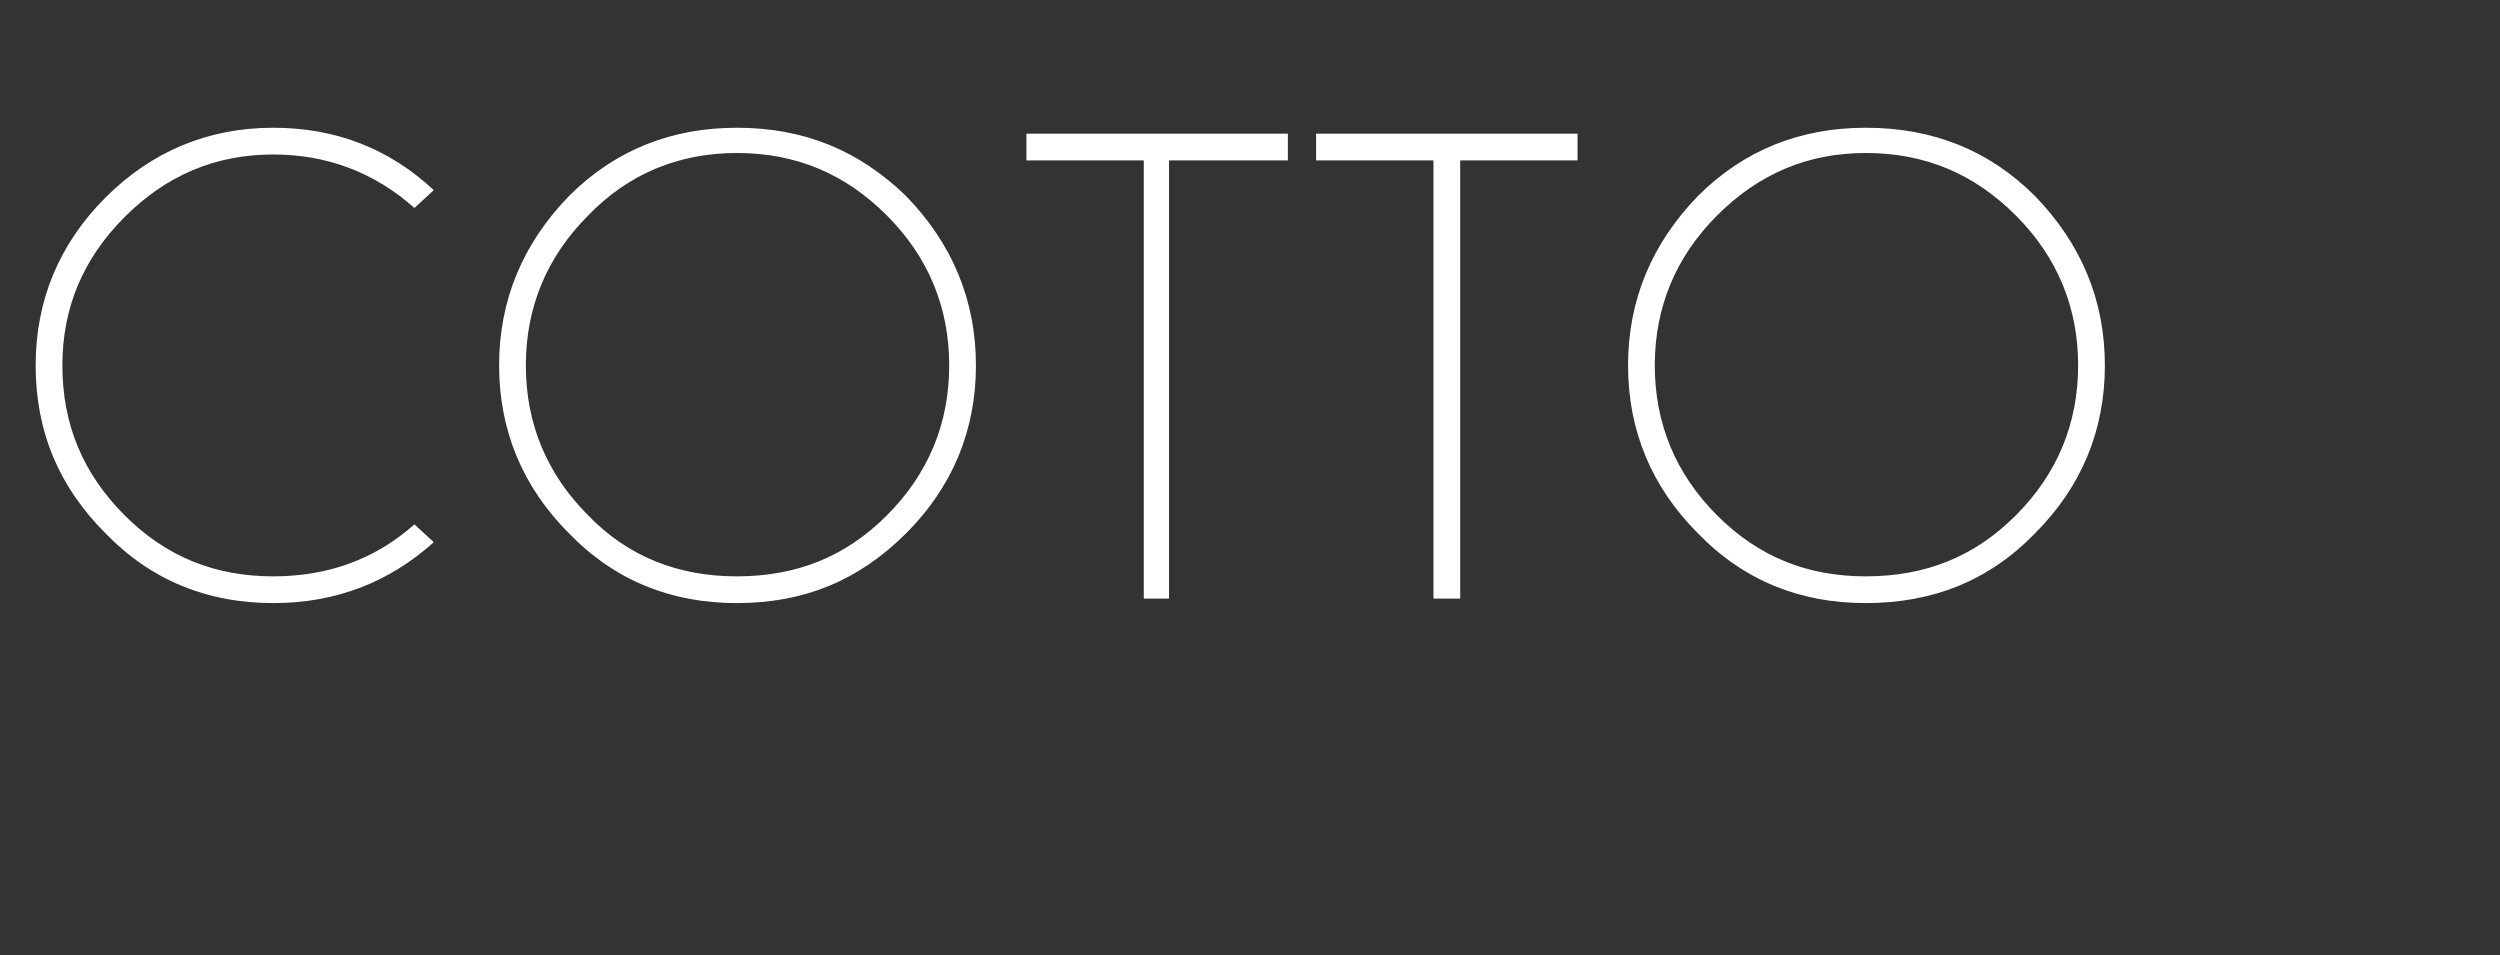 <?xml version="1.0" standalone="no"?>
<!DOCTYPE svg PUBLIC "-//W3C//DTD SVG 1.1//EN" "http://www.w3.org/Graphics/SVG/1.1/DTD/svg11.dtd">
<svg xmlns="http://www.w3.org/2000/svg" version="1.1" width="168.3px" height="64.3px" viewBox="0 -9 168.3 64.3" style="top:-9px">
  <rect x="0" y="-9" width="168.3" height="64.3" fill="#333333" stroke="none"/>
  <desc>cotto</desc>
  <defs/>
  <g id="Polygon552336">
    <path d="M 18.4 29.8 C 22 29.8 25.2 28.7 27.9 26.3 C 27.9 26.3 29.2 27.5 29.2 27.5 C 26.2 30.2 22.6 31.6 18.4 31.6 C 14 31.6 10.2 30.1 7.1 26.9 C 4 23.8 2.4 20.1 2.4 15.6 C 2.4 11.2 4 7.4 7.1 4.3 C 10.2 1.2 14 -0.4 18.4 -0.4 C 22.6 -0.4 26.2 1 29.2 3.8 C 29.2 3.8 27.9 5 27.9 5 C 25.2 2.6 22 1.4 18.4 1.4 C 14.5 1.4 11.2 2.8 8.4 5.6 C 5.6 8.4 4.2 11.7 4.2 15.6 C 4.2 19.6 5.6 22.9 8.4 25.7 C 11.2 28.5 14.5 29.8 18.4 29.8 C 18.4 29.8 18.4 29.8 18.4 29.8 Z M 49.6 -0.4 C 54.1 -0.4 57.8 1.1 61 4.2 C 64.1 7.4 65.7 11.2 65.7 15.6 C 65.7 20 64.1 23.8 61 26.9 C 57.8 30.1 54.1 31.6 49.6 31.6 C 45.2 31.6 41.4 30.1 38.3 26.9 C 35.2 23.8 33.6 20 33.6 15.6 C 33.6 11.2 35.2 7.4 38.3 4.2 C 41.4 1.1 45.2 -0.4 49.6 -0.4 C 49.6 -0.4 49.6 -0.4 49.6 -0.4 Z M 49.6 1.3 C 45.7 1.3 42.3 2.7 39.6 5.5 C 36.8 8.3 35.4 11.7 35.4 15.6 C 35.4 19.5 36.8 22.9 39.6 25.7 C 42.3 28.5 45.7 29.8 49.6 29.8 C 53.6 29.8 56.9 28.5 59.7 25.7 C 62.5 22.9 63.9 19.5 63.9 15.6 C 63.9 11.7 62.5 8.3 59.7 5.5 C 56.9 2.7 53.6 1.3 49.6 1.3 Z M 78.7 1.8 L 78.7 31.3 L 77 31.3 L 77 1.8 L 69.1 1.8 L 69.1 0 L 86.7 0 L 86.7 1.8 L 78.7 1.8 Z M 98.3 1.8 L 98.3 31.3 L 96.5 31.3 L 96.5 1.8 L 88.6 1.8 L 88.6 0 L 106.2 0 L 106.2 1.8 L 98.3 1.8 Z M 125.6 -0.4 C 130.1 -0.4 133.9 1.1 137 4.2 C 140.1 7.4 141.7 11.2 141.7 15.6 C 141.7 20 140.1 23.8 137 26.9 C 133.9 30.1 130.1 31.6 125.6 31.6 C 121.2 31.6 117.4 30.1 114.3 26.9 C 111.2 23.8 109.6 20 109.6 15.6 C 109.6 11.2 111.2 7.4 114.3 4.2 C 117.4 1.1 121.2 -0.4 125.6 -0.4 C 125.6 -0.4 125.6 -0.4 125.6 -0.4 Z M 125.6 1.3 C 121.7 1.3 118.4 2.7 115.6 5.5 C 112.8 8.3 111.4 11.7 111.4 15.6 C 111.4 19.5 112.8 22.9 115.6 25.7 C 118.4 28.5 121.7 29.8 125.6 29.8 C 129.6 29.8 132.9 28.5 135.7 25.7 C 138.5 22.9 139.9 19.5 139.9 15.6 C 139.9 11.7 138.5 8.3 135.7 5.5 C 132.9 2.7 129.6 1.3 125.6 1.3 Z " stroke="none" fill="#fff"/>
  </g>
</svg>